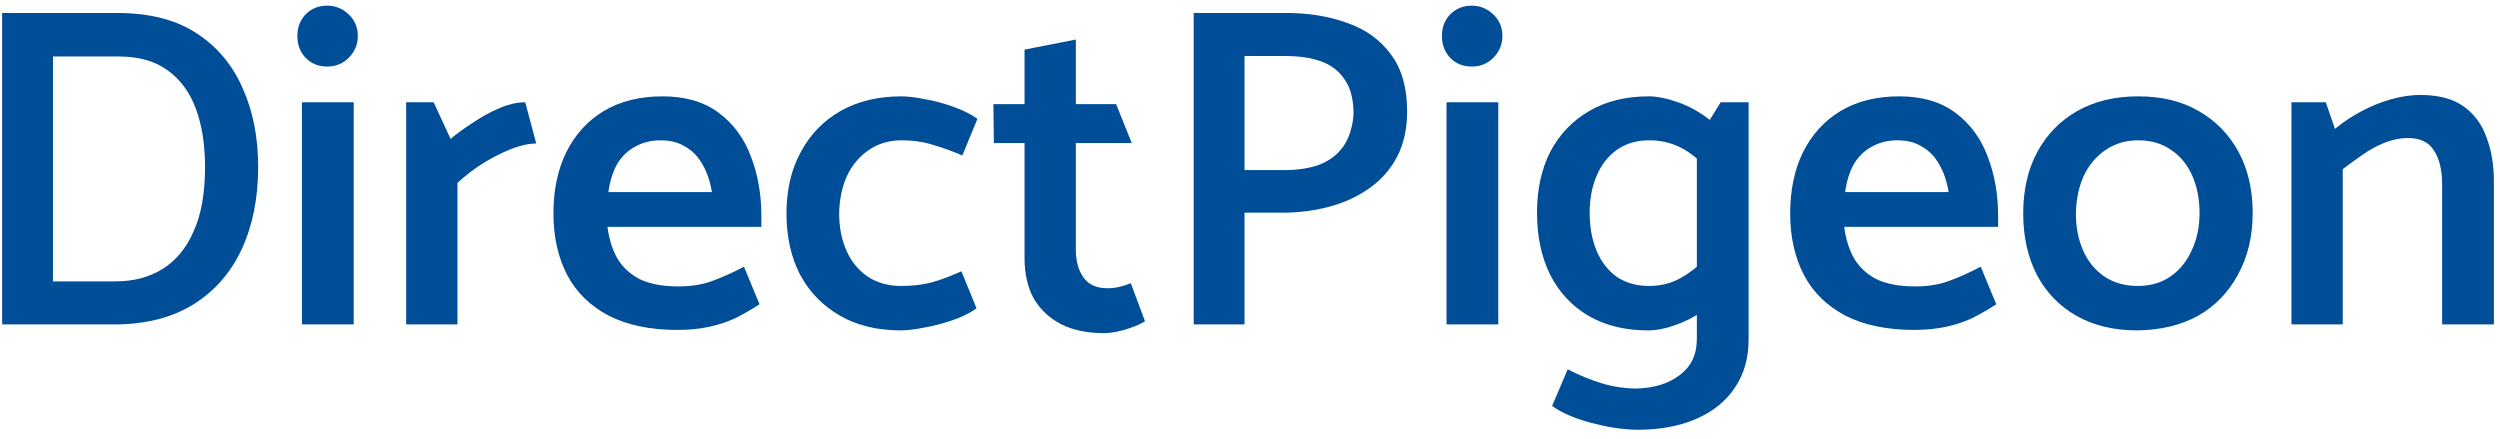 <svg width="131" height="23" viewBox="0 0 131 23" fill="none" xmlns="http://www.w3.org/2000/svg">
<path d="M6.088 17H0.112V0.68H6.136C7.832 0.68 9.216 1.032 10.288 1.736C11.376 2.44 12.184 3.4 12.712 4.616C13.256 5.816 13.528 7.192 13.528 8.744C13.528 10.376 13.24 11.816 12.664 13.064C12.088 14.296 11.248 15.256 10.144 15.944C9.04 16.632 7.688 16.984 6.088 17ZM6.232 2.96H2.776V14.744H6.04C7 14.744 7.824 14.528 8.512 14.096C9.216 13.664 9.76 13.008 10.144 12.128C10.544 11.248 10.744 10.128 10.744 8.768C10.744 7.584 10.584 6.56 10.264 5.696C9.944 4.832 9.448 4.16 8.776 3.68C8.12 3.2 7.272 2.96 6.232 2.96ZM18.534 17H15.822V5.36H18.534V17ZM17.142 3.488C16.694 3.488 16.318 3.336 16.014 3.032C15.726 2.728 15.582 2.344 15.582 1.88C15.582 1.432 15.726 1.056 16.014 0.752C16.318 0.448 16.694 0.296 17.142 0.296C17.574 0.296 17.95 0.448 18.27 0.752C18.59 1.056 18.75 1.432 18.75 1.88C18.75 2.328 18.59 2.712 18.27 3.032C17.966 3.336 17.59 3.488 17.142 3.488ZM23.971 17H21.283V5.36H22.723L23.611 7.28C23.931 7.008 24.315 6.728 24.763 6.44C25.211 6.136 25.675 5.88 26.155 5.672C26.651 5.464 27.107 5.36 27.523 5.36L28.099 7.52C27.715 7.52 27.275 7.616 26.779 7.808C26.299 8 25.811 8.248 25.315 8.552C24.835 8.856 24.387 9.2 23.971 9.584V17ZM39.896 11.888H31.832C31.912 12.512 32.08 13.056 32.336 13.52C32.608 13.984 33 14.352 33.512 14.624C34.04 14.88 34.72 15.008 35.552 15.008C36.224 15.008 36.816 14.912 37.328 14.72C37.856 14.528 38.408 14.28 38.984 13.976L39.8 15.944C39.432 16.184 39.032 16.416 38.6 16.64C38.168 16.848 37.696 17.008 37.184 17.12C36.672 17.232 36.112 17.288 35.504 17.288C34.08 17.288 32.88 17.04 31.904 16.544C30.928 16.032 30.2 15.32 29.72 14.408C29.24 13.48 29 12.408 29 11.192C29 9.96 29.224 8.888 29.672 7.976C30.136 7.048 30.792 6.328 31.64 5.816C32.504 5.304 33.528 5.048 34.712 5.048C35.912 5.048 36.896 5.336 37.664 5.912C38.432 6.488 38.992 7.248 39.344 8.192C39.712 9.136 39.896 10.176 39.896 11.312V11.888ZM31.88 10.064H37.304C37.208 9.488 37.04 9 36.8 8.6C36.576 8.2 36.28 7.896 35.912 7.688C35.56 7.464 35.128 7.352 34.616 7.352C34.12 7.352 33.672 7.464 33.272 7.688C32.888 7.896 32.576 8.2 32.336 8.6C32.112 9 31.96 9.488 31.88 10.064ZM50.379 14.216L51.171 16.16C50.835 16.4 50.411 16.608 49.899 16.784C49.387 16.96 48.891 17.088 48.411 17.168C47.931 17.264 47.523 17.312 47.187 17.312C45.971 17.312 44.915 17.056 44.019 16.544C43.123 16.032 42.427 15.32 41.931 14.408C41.451 13.48 41.211 12.408 41.211 11.192C41.211 9.96 41.459 8.888 41.955 7.976C42.451 7.048 43.147 6.328 44.043 5.816C44.955 5.304 46.019 5.048 47.235 5.048C47.555 5.048 47.955 5.096 48.435 5.192C48.915 5.272 49.403 5.4 49.899 5.576C50.411 5.752 50.851 5.968 51.219 6.224L50.427 8.144C49.899 7.92 49.387 7.736 48.891 7.592C48.395 7.432 47.843 7.352 47.235 7.352C46.595 7.352 46.027 7.52 45.531 7.856C45.035 8.192 44.651 8.648 44.379 9.224C44.123 9.8 43.987 10.448 43.971 11.168C43.971 11.904 44.099 12.56 44.355 13.136C44.611 13.712 44.987 14.168 45.483 14.504C45.979 14.824 46.555 14.984 47.211 14.984C47.819 14.984 48.363 14.92 48.843 14.792C49.339 14.648 49.851 14.456 50.379 14.216ZM58.486 5.456L59.302 7.496H56.374V13.088C56.374 13.68 56.51 14.168 56.782 14.552C57.054 14.92 57.47 15.104 58.03 15.104C58.238 15.104 58.446 15.08 58.654 15.032C58.862 14.984 59.062 14.92 59.254 14.84L59.998 16.832C59.854 16.928 59.654 17.024 59.398 17.12C59.158 17.216 58.894 17.296 58.606 17.36C58.334 17.424 58.078 17.456 57.838 17.456C56.974 17.456 56.238 17.304 55.63 17C55.022 16.696 54.542 16.256 54.19 15.68C53.854 15.088 53.686 14.368 53.686 13.52V7.496H52.078L52.054 5.456H53.686V2.6L56.374 2.072V5.456H58.486ZM65.213 17H62.55V0.68H67.421C68.59 0.68 69.653 0.856 70.614 1.208C71.573 1.544 72.334 2.096 72.894 2.864C73.454 3.616 73.734 4.608 73.734 5.84C73.734 6.752 73.558 7.544 73.206 8.216C72.853 8.888 72.365 9.44 71.742 9.872C71.133 10.304 70.438 10.624 69.653 10.832C68.87 11.04 68.053 11.144 67.206 11.144H65.213V17ZM67.35 2.936H65.213V8.912H67.326C68.013 8.912 68.621 8.816 69.15 8.624C69.677 8.416 70.094 8.096 70.397 7.664C70.701 7.216 70.877 6.656 70.925 5.984C70.925 5.216 70.773 4.616 70.469 4.184C70.181 3.736 69.773 3.416 69.246 3.224C68.734 3.032 68.102 2.936 67.35 2.936ZM78.51 17H75.798V5.36H78.51V17ZM77.118 3.488C76.67 3.488 76.294 3.336 75.99 3.032C75.702 2.728 75.558 2.344 75.558 1.88C75.558 1.432 75.702 1.056 75.99 0.752C76.294 0.448 76.67 0.296 77.118 0.296C77.55 0.296 77.926 0.448 78.246 0.752C78.566 1.056 78.726 1.432 78.726 1.88C78.726 2.328 78.566 2.712 78.246 3.032C77.942 3.336 77.566 3.488 77.118 3.488ZM91.627 5.36V17.792C91.627 18.768 91.387 19.608 90.907 20.312C90.443 21.016 89.771 21.56 88.891 21.944C88.027 22.328 86.987 22.52 85.771 22.52C85.531 22.52 85.211 22.496 84.811 22.448C84.427 22.4 84.019 22.32 83.587 22.208C83.171 22.112 82.763 21.984 82.363 21.824C81.963 21.664 81.619 21.48 81.331 21.272L82.147 19.352C82.771 19.672 83.355 19.912 83.899 20.072C84.443 20.248 85.043 20.344 85.699 20.36C86.643 20.344 87.411 20.112 88.003 19.664C88.611 19.216 88.915 18.584 88.915 17.768V7.376L90.163 5.36H91.627ZM89.587 13.352L90.403 15.176C90.051 15.624 89.643 16.008 89.179 16.328C88.715 16.648 88.235 16.888 87.739 17.048C87.259 17.224 86.795 17.312 86.347 17.312C85.147 17.312 84.107 17.056 83.227 16.544C82.363 16.032 81.699 15.32 81.235 14.408C80.771 13.48 80.539 12.392 80.539 11.144C80.539 9.928 80.771 8.864 81.235 7.952C81.715 7.04 82.395 6.328 83.275 5.816C84.155 5.304 85.195 5.048 86.395 5.048C86.811 5.048 87.275 5.136 87.787 5.312C88.299 5.472 88.787 5.712 89.251 6.032C89.731 6.352 90.123 6.736 90.427 7.184L89.635 9.032C89.107 8.424 88.587 7.992 88.075 7.736C87.579 7.48 87.027 7.352 86.419 7.352C85.763 7.352 85.195 7.52 84.715 7.856C84.251 8.192 83.899 8.648 83.659 9.224C83.419 9.784 83.299 10.424 83.299 11.144C83.299 11.896 83.419 12.56 83.659 13.136C83.899 13.712 84.251 14.168 84.715 14.504C85.195 14.824 85.755 14.984 86.395 14.984C87.019 14.984 87.571 14.848 88.051 14.576C88.547 14.304 89.059 13.896 89.587 13.352ZM104.701 11.888H96.637C96.717 12.512 96.885 13.056 97.141 13.52C97.413 13.984 97.805 14.352 98.317 14.624C98.845 14.88 99.525 15.008 100.357 15.008C101.029 15.008 101.621 14.912 102.133 14.72C102.661 14.528 103.213 14.28 103.789 13.976L104.605 15.944C104.237 16.184 103.837 16.416 103.405 16.64C102.973 16.848 102.501 17.008 101.989 17.12C101.477 17.232 100.917 17.288 100.309 17.288C98.885 17.288 97.685 17.04 96.709 16.544C95.733 16.032 95.005 15.32 94.525 14.408C94.045 13.48 93.805 12.408 93.805 11.192C93.805 9.96 94.029 8.888 94.477 7.976C94.941 7.048 95.597 6.328 96.445 5.816C97.309 5.304 98.333 5.048 99.517 5.048C100.717 5.048 101.701 5.336 102.469 5.912C103.237 6.488 103.797 7.248 104.149 8.192C104.517 9.136 104.701 10.176 104.701 11.312V11.888ZM96.685 10.064H102.109C102.013 9.488 101.845 9 101.605 8.6C101.381 8.2 101.085 7.896 100.717 7.688C100.365 7.464 99.933 7.352 99.421 7.352C98.925 7.352 98.477 7.464 98.077 7.688C97.693 7.896 97.381 8.2 97.141 8.6C96.917 9 96.765 9.488 96.685 10.064ZM111.992 17.312C110.76 17.312 109.696 17.056 108.8 16.544C107.904 16.032 107.216 15.32 106.736 14.408C106.256 13.48 106.016 12.408 106.016 11.192C106.016 9.944 106.264 8.864 106.76 7.952C107.256 7.04 107.952 6.328 108.848 5.816C109.76 5.304 110.824 5.048 112.04 5.048C113.272 5.048 114.328 5.304 115.208 5.816C116.104 6.328 116.8 7.04 117.296 7.952C117.792 8.864 118.04 9.936 118.04 11.168C118.04 12.384 117.784 13.456 117.272 14.384C116.776 15.312 116.08 16.032 115.184 16.544C114.288 17.04 113.224 17.296 111.992 17.312ZM112.016 14.984C112.688 14.984 113.264 14.816 113.744 14.48C114.224 14.144 114.592 13.688 114.848 13.112C115.12 12.536 115.256 11.888 115.256 11.168C115.256 10.432 115.128 9.776 114.872 9.2C114.616 8.624 114.248 8.176 113.768 7.856C113.288 7.52 112.712 7.352 112.04 7.352C111.4 7.352 110.832 7.52 110.336 7.856C109.84 8.192 109.456 8.648 109.184 9.224C108.928 9.8 108.792 10.448 108.776 11.168C108.776 11.904 108.904 12.56 109.16 13.136C109.416 13.712 109.792 14.168 110.288 14.504C110.784 14.824 111.36 14.984 112.016 14.984ZM122.76 17H120.072V5.36H121.872L122.352 6.752C122.8 6.384 123.272 6.072 123.768 5.816C124.28 5.544 124.8 5.336 125.328 5.192C125.856 5.048 126.352 4.976 126.816 4.976C127.776 4.976 128.536 5.176 129.096 5.576C129.656 5.976 130.056 6.52 130.296 7.208C130.552 7.88 130.68 8.648 130.68 9.512V17H127.968V9.68C127.968 8.912 127.824 8.312 127.536 7.88C127.264 7.448 126.808 7.232 126.168 7.232C125.784 7.232 125.384 7.312 124.968 7.472C124.568 7.632 124.184 7.84 123.816 8.096C123.448 8.352 123.096 8.608 122.76 8.864V17Z" fill="#004E98"/>
</svg>
